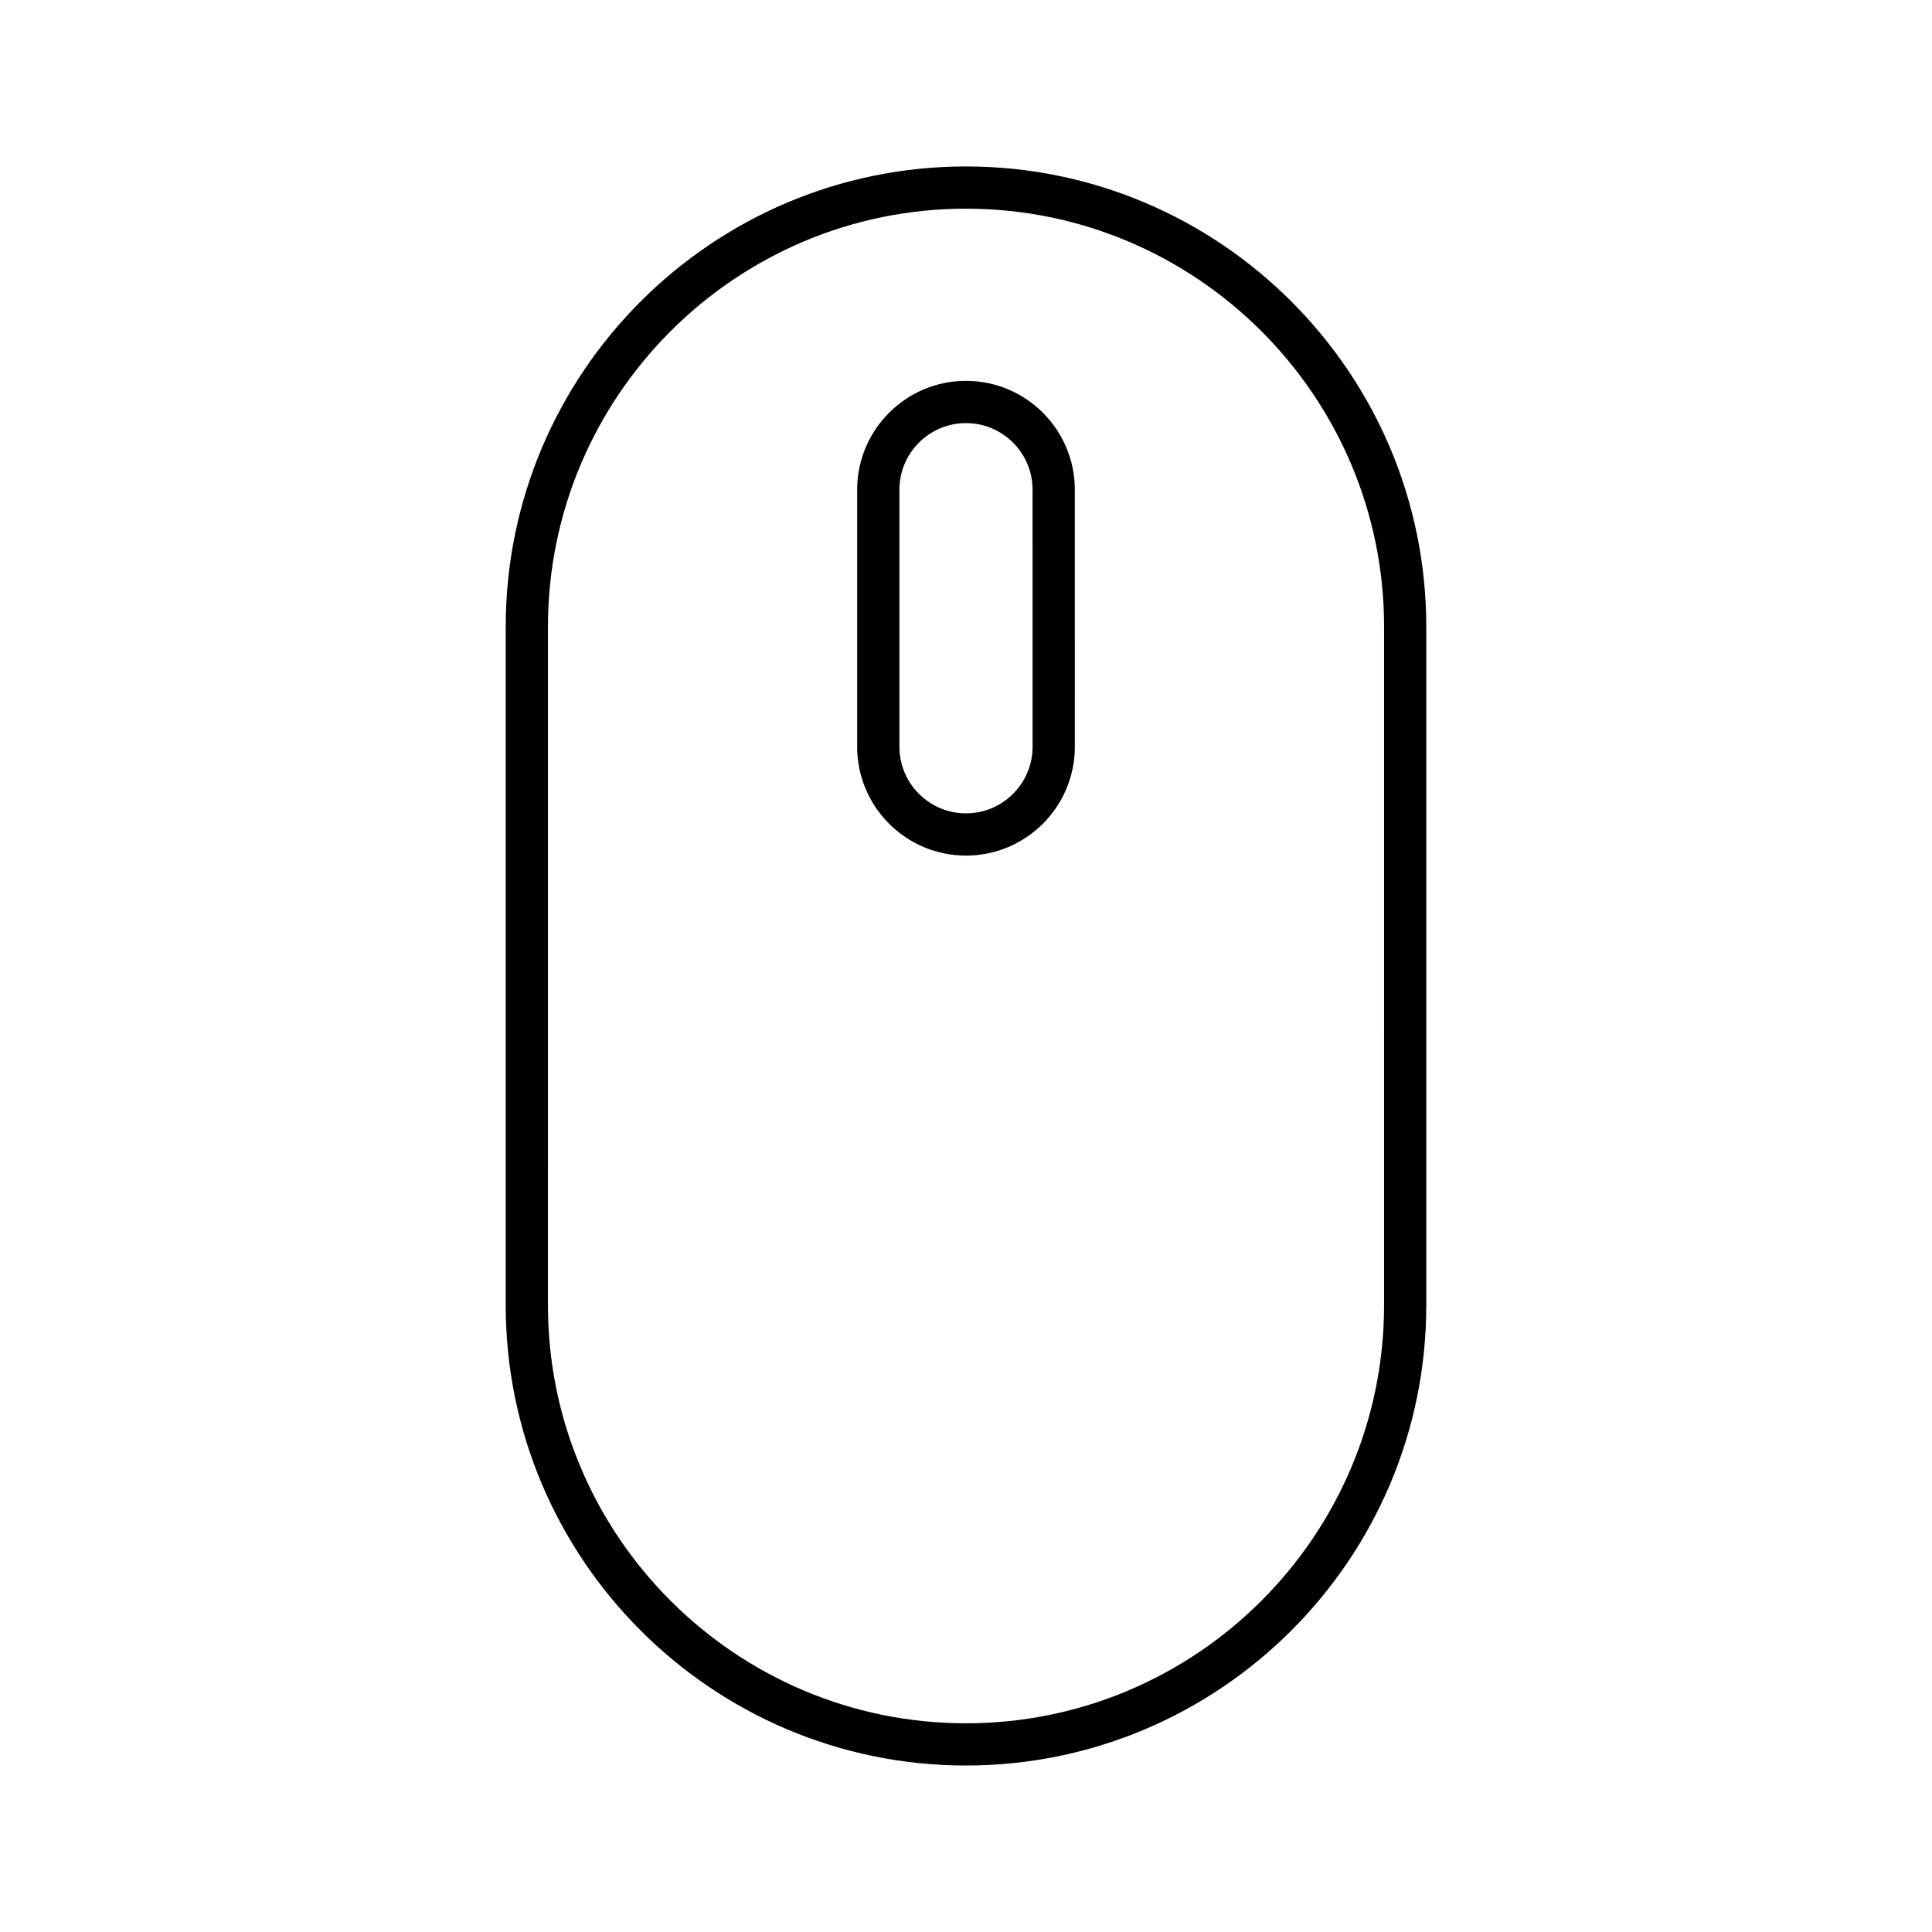 <?xml version="1.0" encoding="UTF-8"?>
<!-- Uploaded to: ICON Repo, www.svgrepo.com, Generator: ICON Repo Mixer Tools -->
<svg fill="#000000" width="800px" height="800px" version="1.1" viewBox="144 144 512 512" xmlns="http://www.w3.org/2000/svg">
 <g>
  <path d="m400 188.11c-67.262 0-121.98 54.723-121.98 121.98v179.81c0 67.262 54.723 121.98 121.98 121.98s121.98-54.723 121.98-121.98l-0.004-179.81c0-67.262-54.719-121.98-121.98-121.98zm110.79 301.79c0 61.086-49.699 110.79-110.79 110.79-61.086 0-110.79-49.699-110.79-110.79l0.004-179.81c0-61.086 49.699-110.79 110.79-110.79 61.086 0 110.79 49.699 110.79 110.79z"/>
  <path d="m400 244.93c-15.902 0-28.844 12.941-28.844 28.844v68.129c0 15.902 12.941 28.84 28.844 28.84s28.844-12.938 28.844-28.84l-0.004-68.129c0-15.902-12.938-28.844-28.84-28.844zm17.645 96.973c0 9.727-7.914 17.645-17.645 17.645s-17.645-7.914-17.645-17.645l-0.004-68.129c0-9.73 7.914-17.645 17.645-17.645 9.73 0 17.645 7.914 17.645 17.645z"/>
 </g>
</svg>